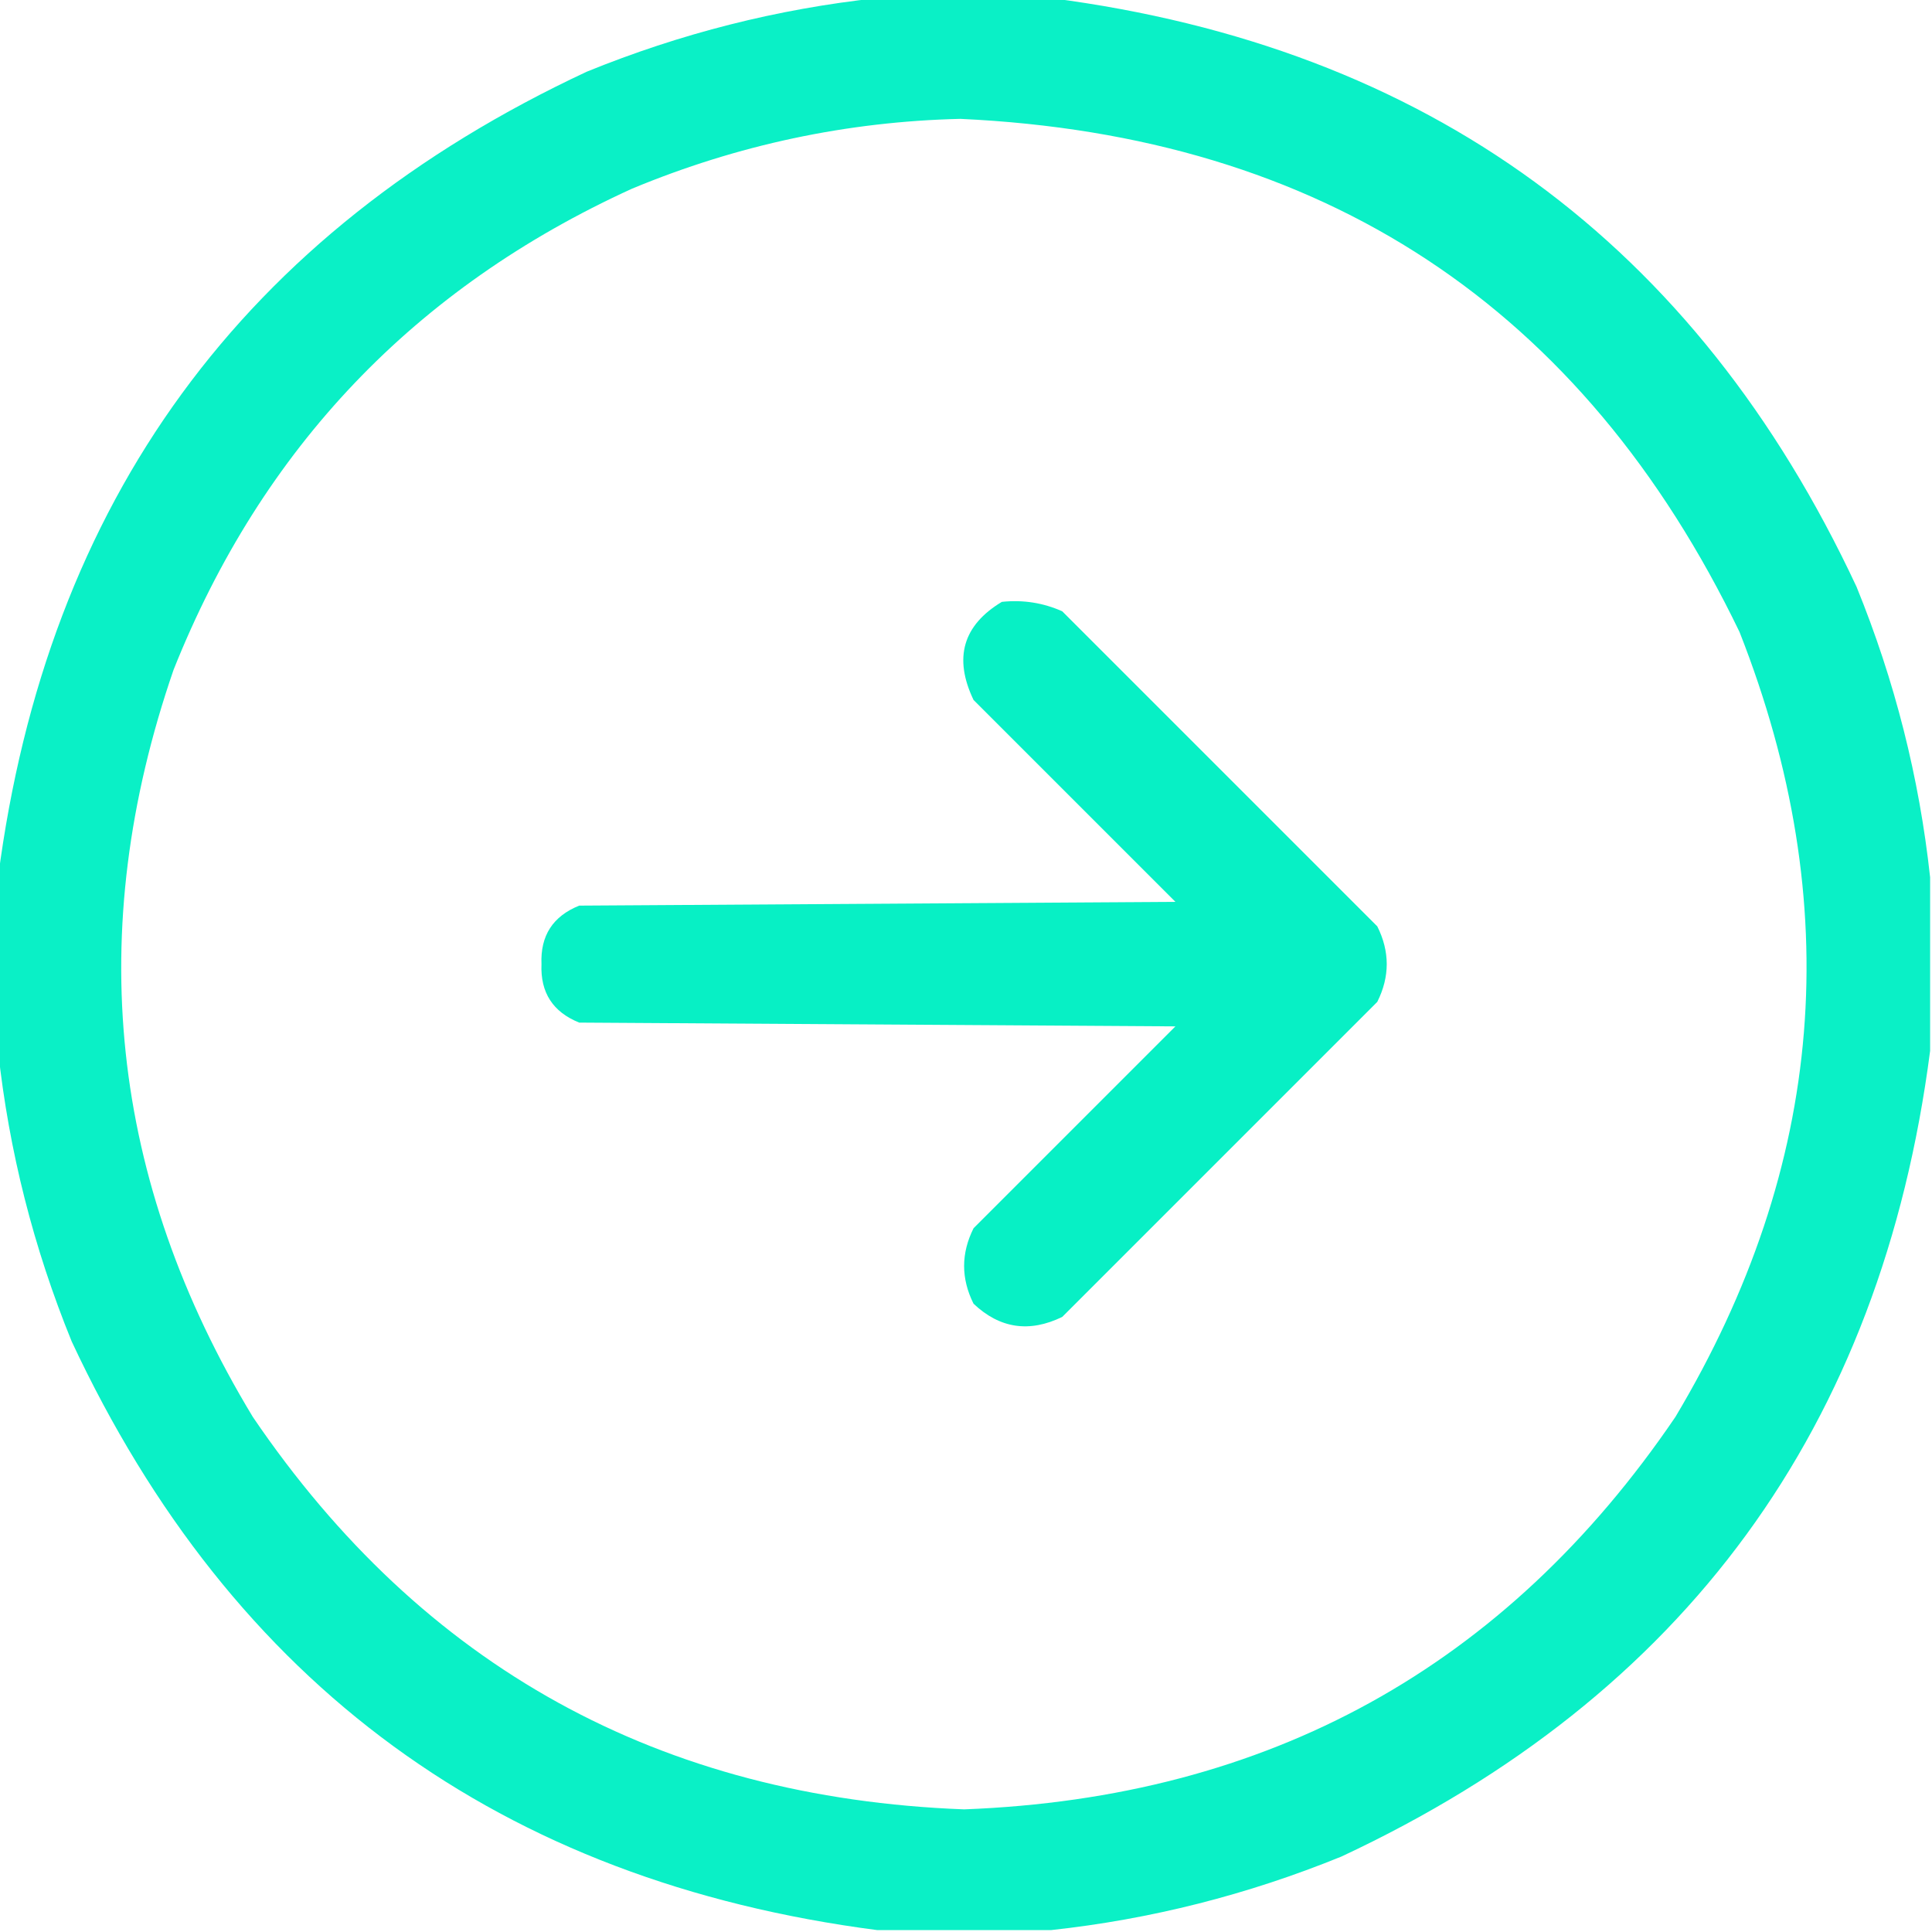 <?xml version="1.0" encoding="UTF-8"?>
<!DOCTYPE svg PUBLIC "-//W3C//DTD SVG 1.1//EN" "http://www.w3.org/Graphics/SVG/1.1/DTD/svg11.dtd">
<svg xmlns="http://www.w3.org/2000/svg" version="1.1" width="512px" height="512px" style="shape-rendering:geometricPrecision; text-rendering:geometricPrecision; image-rendering:optimizeQuality; fill-rule:evenodd; clip-rule:evenodd" xmlns:xlink="http://www.w3.org/1999/xlink">
<g><path style="opacity:0.983" fill="#07f0c5" d="M 232.5,-0.5 C 247.833,-0.5 263.167,-0.5 278.5,-0.5C 378.271,12.449 449.438,64.449 492,155.5C 502.136,180.379 508.636,206.046 511.5,232.5C 511.5,247.833 511.5,263.167 511.5,278.5C 498.551,378.271 446.551,449.438 355.5,492C 330.622,502.136 304.955,508.636 278.5,511.5C 263.167,511.5 247.833,511.5 232.5,511.5C 132.727,498.549 61.56,446.549 19,355.5C 8.864,330.621 2.364,304.954 -0.5,278.5C -0.5,263.167 -0.5,247.833 -0.5,232.5C 12.449,132.729 64.449,61.562 155.5,19C 180.379,8.864 206.046,2.364 232.5,-0.5 Z M 254.5,31.5 C 350.587,35.931 419.421,81.264 461,167.5C 489.397,239.679 483.73,309.013 444,375.5C 398.985,441.771 336.151,476.438 255.5,479.5C 174.849,476.438 112.015,441.771 67,375.5C 29.086,312.848 22.086,246.848 46,177.5C 69.42,118.746 109.92,76.246 167.5,50C 195.479,38.373 224.479,32.206 254.5,31.5 Z"/></g>
<g><path style="opacity:0.996" fill="#06f0c5" d="M 265.5,159.5 C 271.105,158.908 276.439,159.741 281.5,162C 309.333,189.833 337.167,217.667 365,245.5C 368.333,252.167 368.333,258.833 365,265.5C 337.167,293.333 309.333,321.167 281.5,349C 272.778,353.236 264.945,352.069 258,345.5C 254.667,338.833 254.667,332.167 258,325.5C 275.833,307.667 293.667,289.833 311.5,272C 258.833,271.667 206.167,271.333 153.5,271C 146.513,268.193 143.18,263.027 143.5,255.5C 143.18,247.973 146.513,242.807 153.5,240C 206.167,239.667 258.833,239.333 311.5,239C 293.667,221.167 275.833,203.333 258,185.5C 252.677,174.374 255.177,165.707 265.5,159.5 Z"/></g>
</svg>
